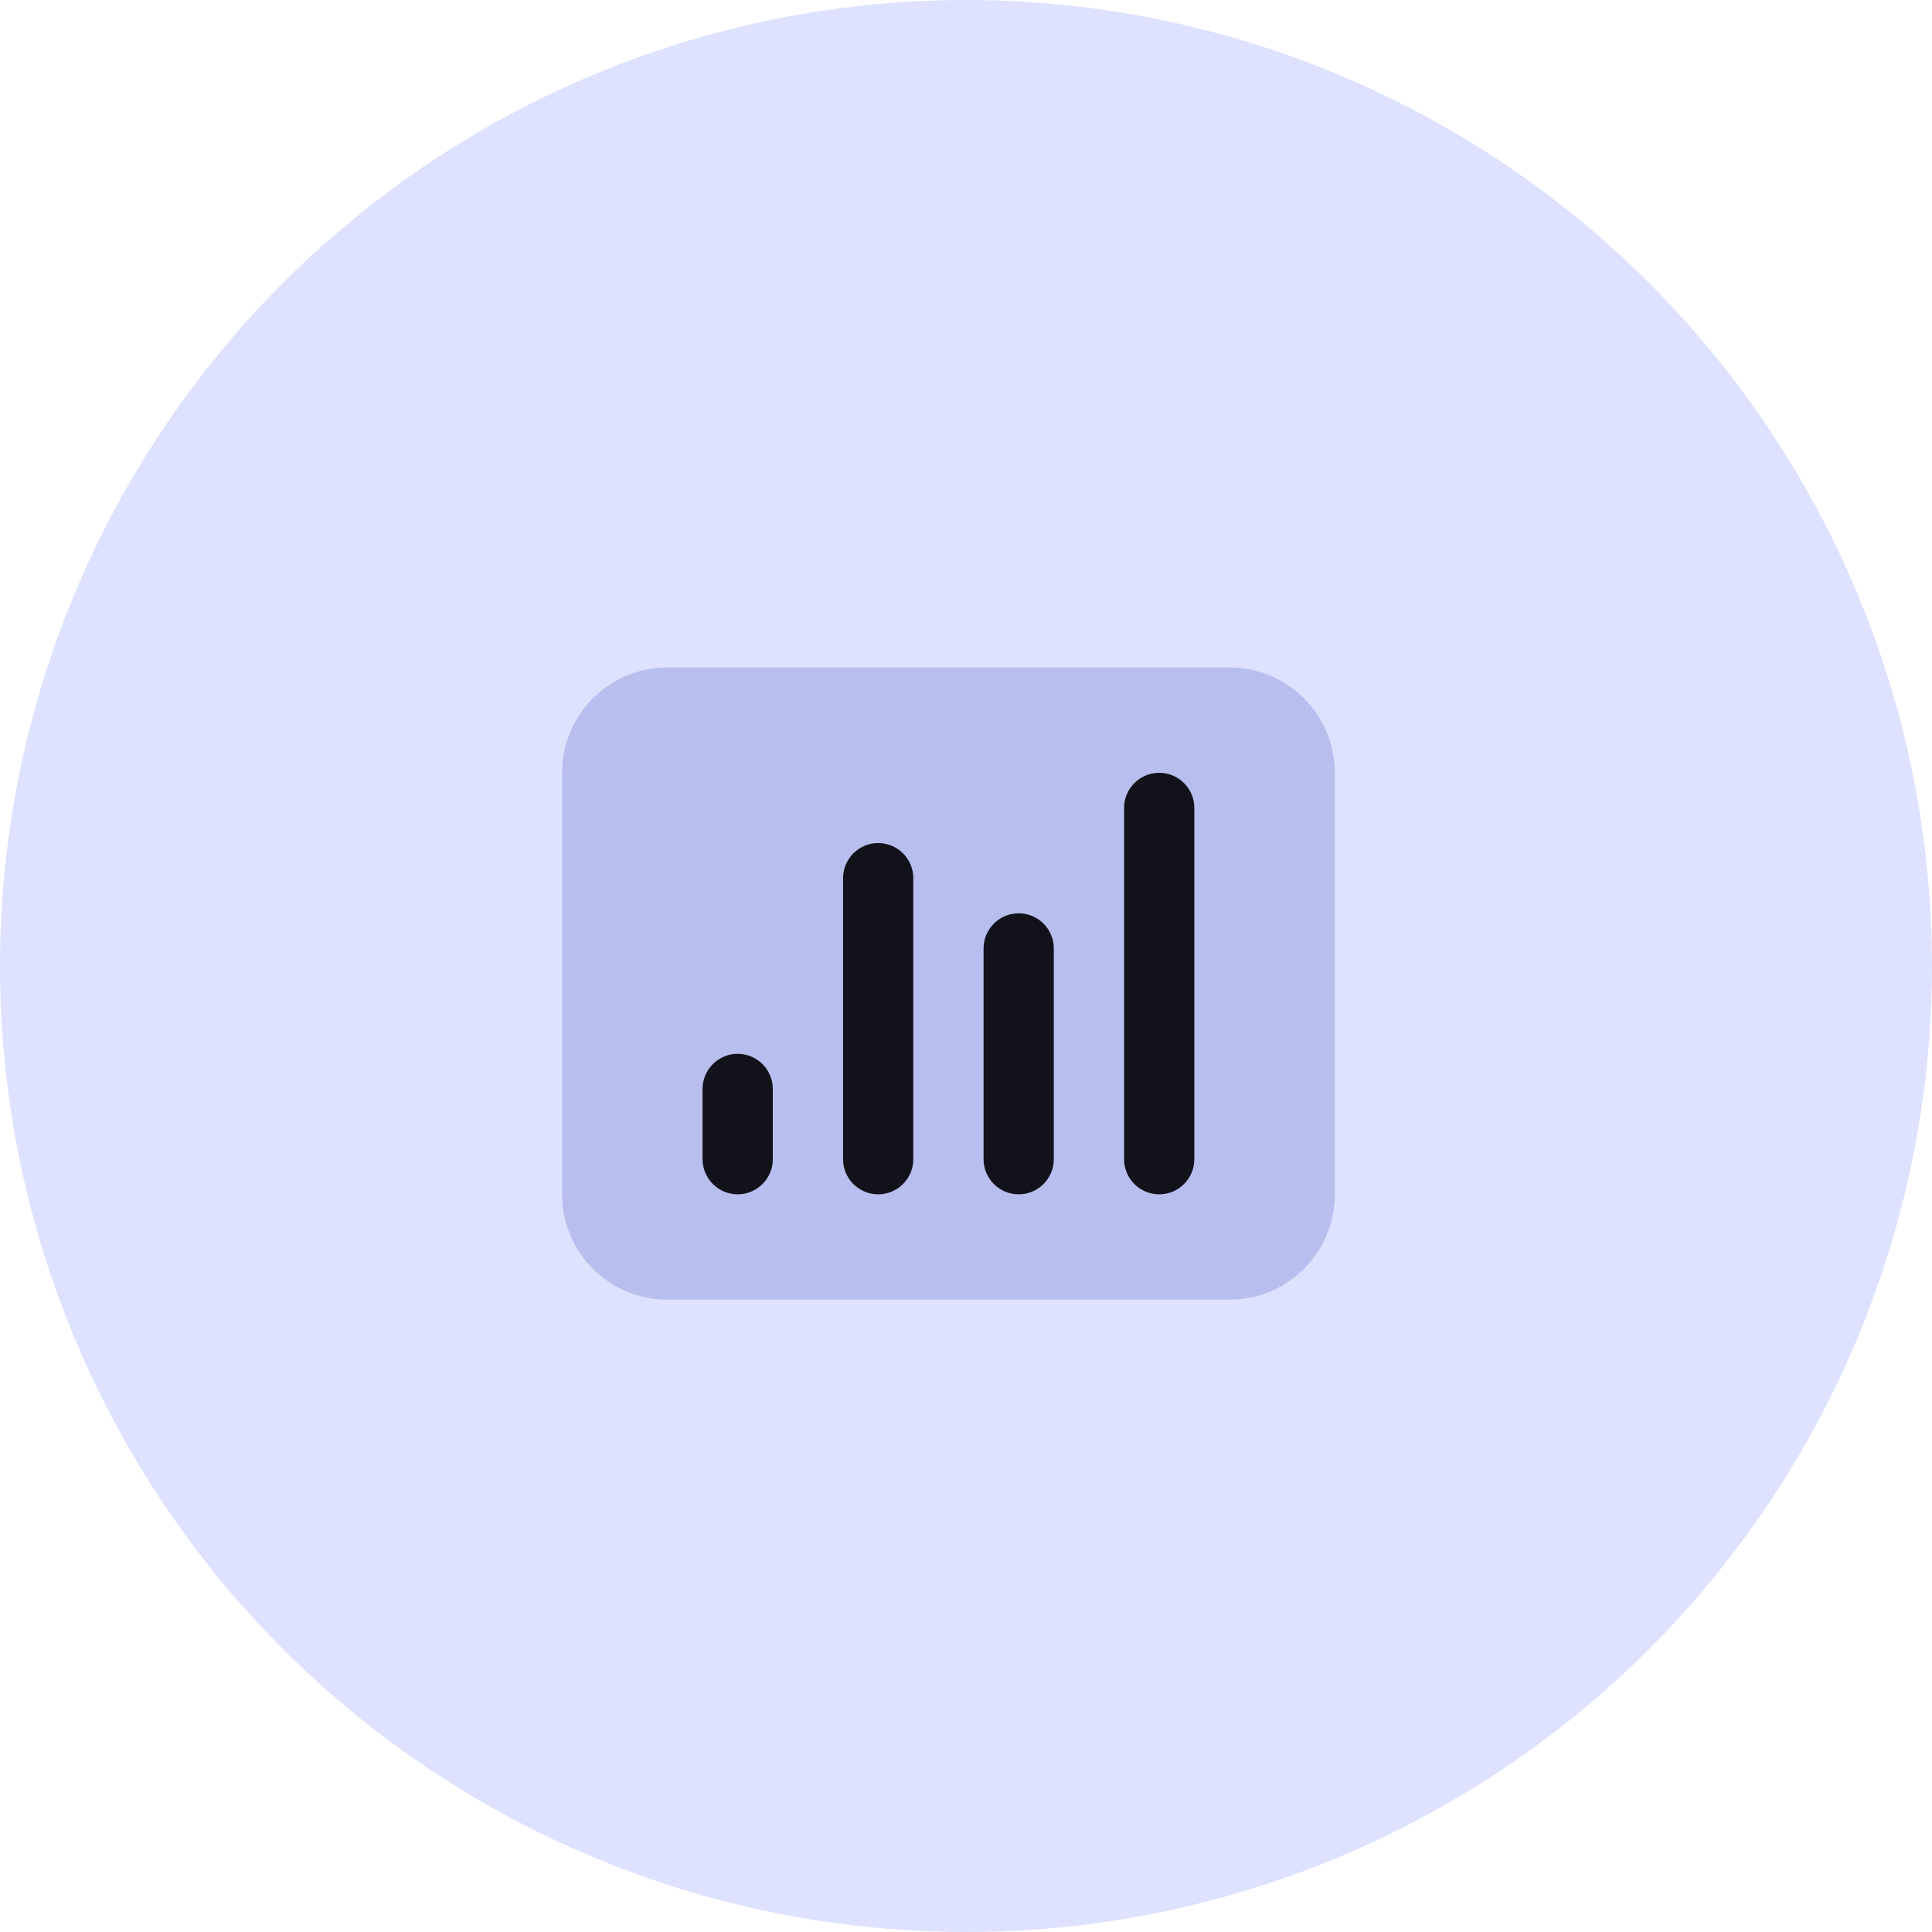 <svg width="55" height="55" viewBox="0 0 55 55" fill="none" xmlns="http://www.w3.org/2000/svg">
<circle cx="27.5" cy="27.5" r="27.5" fill="#DEE2FF"/>
<path opacity="0.25" fill-rule="evenodd" clip-rule="evenodd" d="M16 22C16 20.343 17.343 19 19 19H35C36.657 19 38 20.343 38 22V34C38 35.657 36.657 37 35 37H19C17.343 37 16 35.657 16 34V22Z" fill="#4B59BE"/>
<path d="M33 22C32.448 22 32 22.448 32 23V33C32 33.552 32.448 34 33 34C33.552 34 34 33.552 34 33V23C34 22.448 33.552 22 33 22Z" fill="#12131A"/>
<path d="M25 24C24.448 24 24 24.448 24 25V33C24 33.552 24.448 34 25 34C25.552 34 26 33.552 26 33V25C26 24.448 25.552 24 25 24Z" fill="#12131A"/>
<path d="M21 30C20.448 30 20 30.448 20 31V33C20 33.552 20.448 34 21 34C21.552 34 22 33.552 22 33V31C22 30.448 21.552 30 21 30Z" fill="#12131A"/>
<path d="M28 27C28 26.448 28.448 26 29 26C29.552 26 30 26.448 30 27V33C30 33.552 29.552 34 29 34C28.448 34 28 33.552 28 33V27Z" fill="#12131A"/>
</svg>
